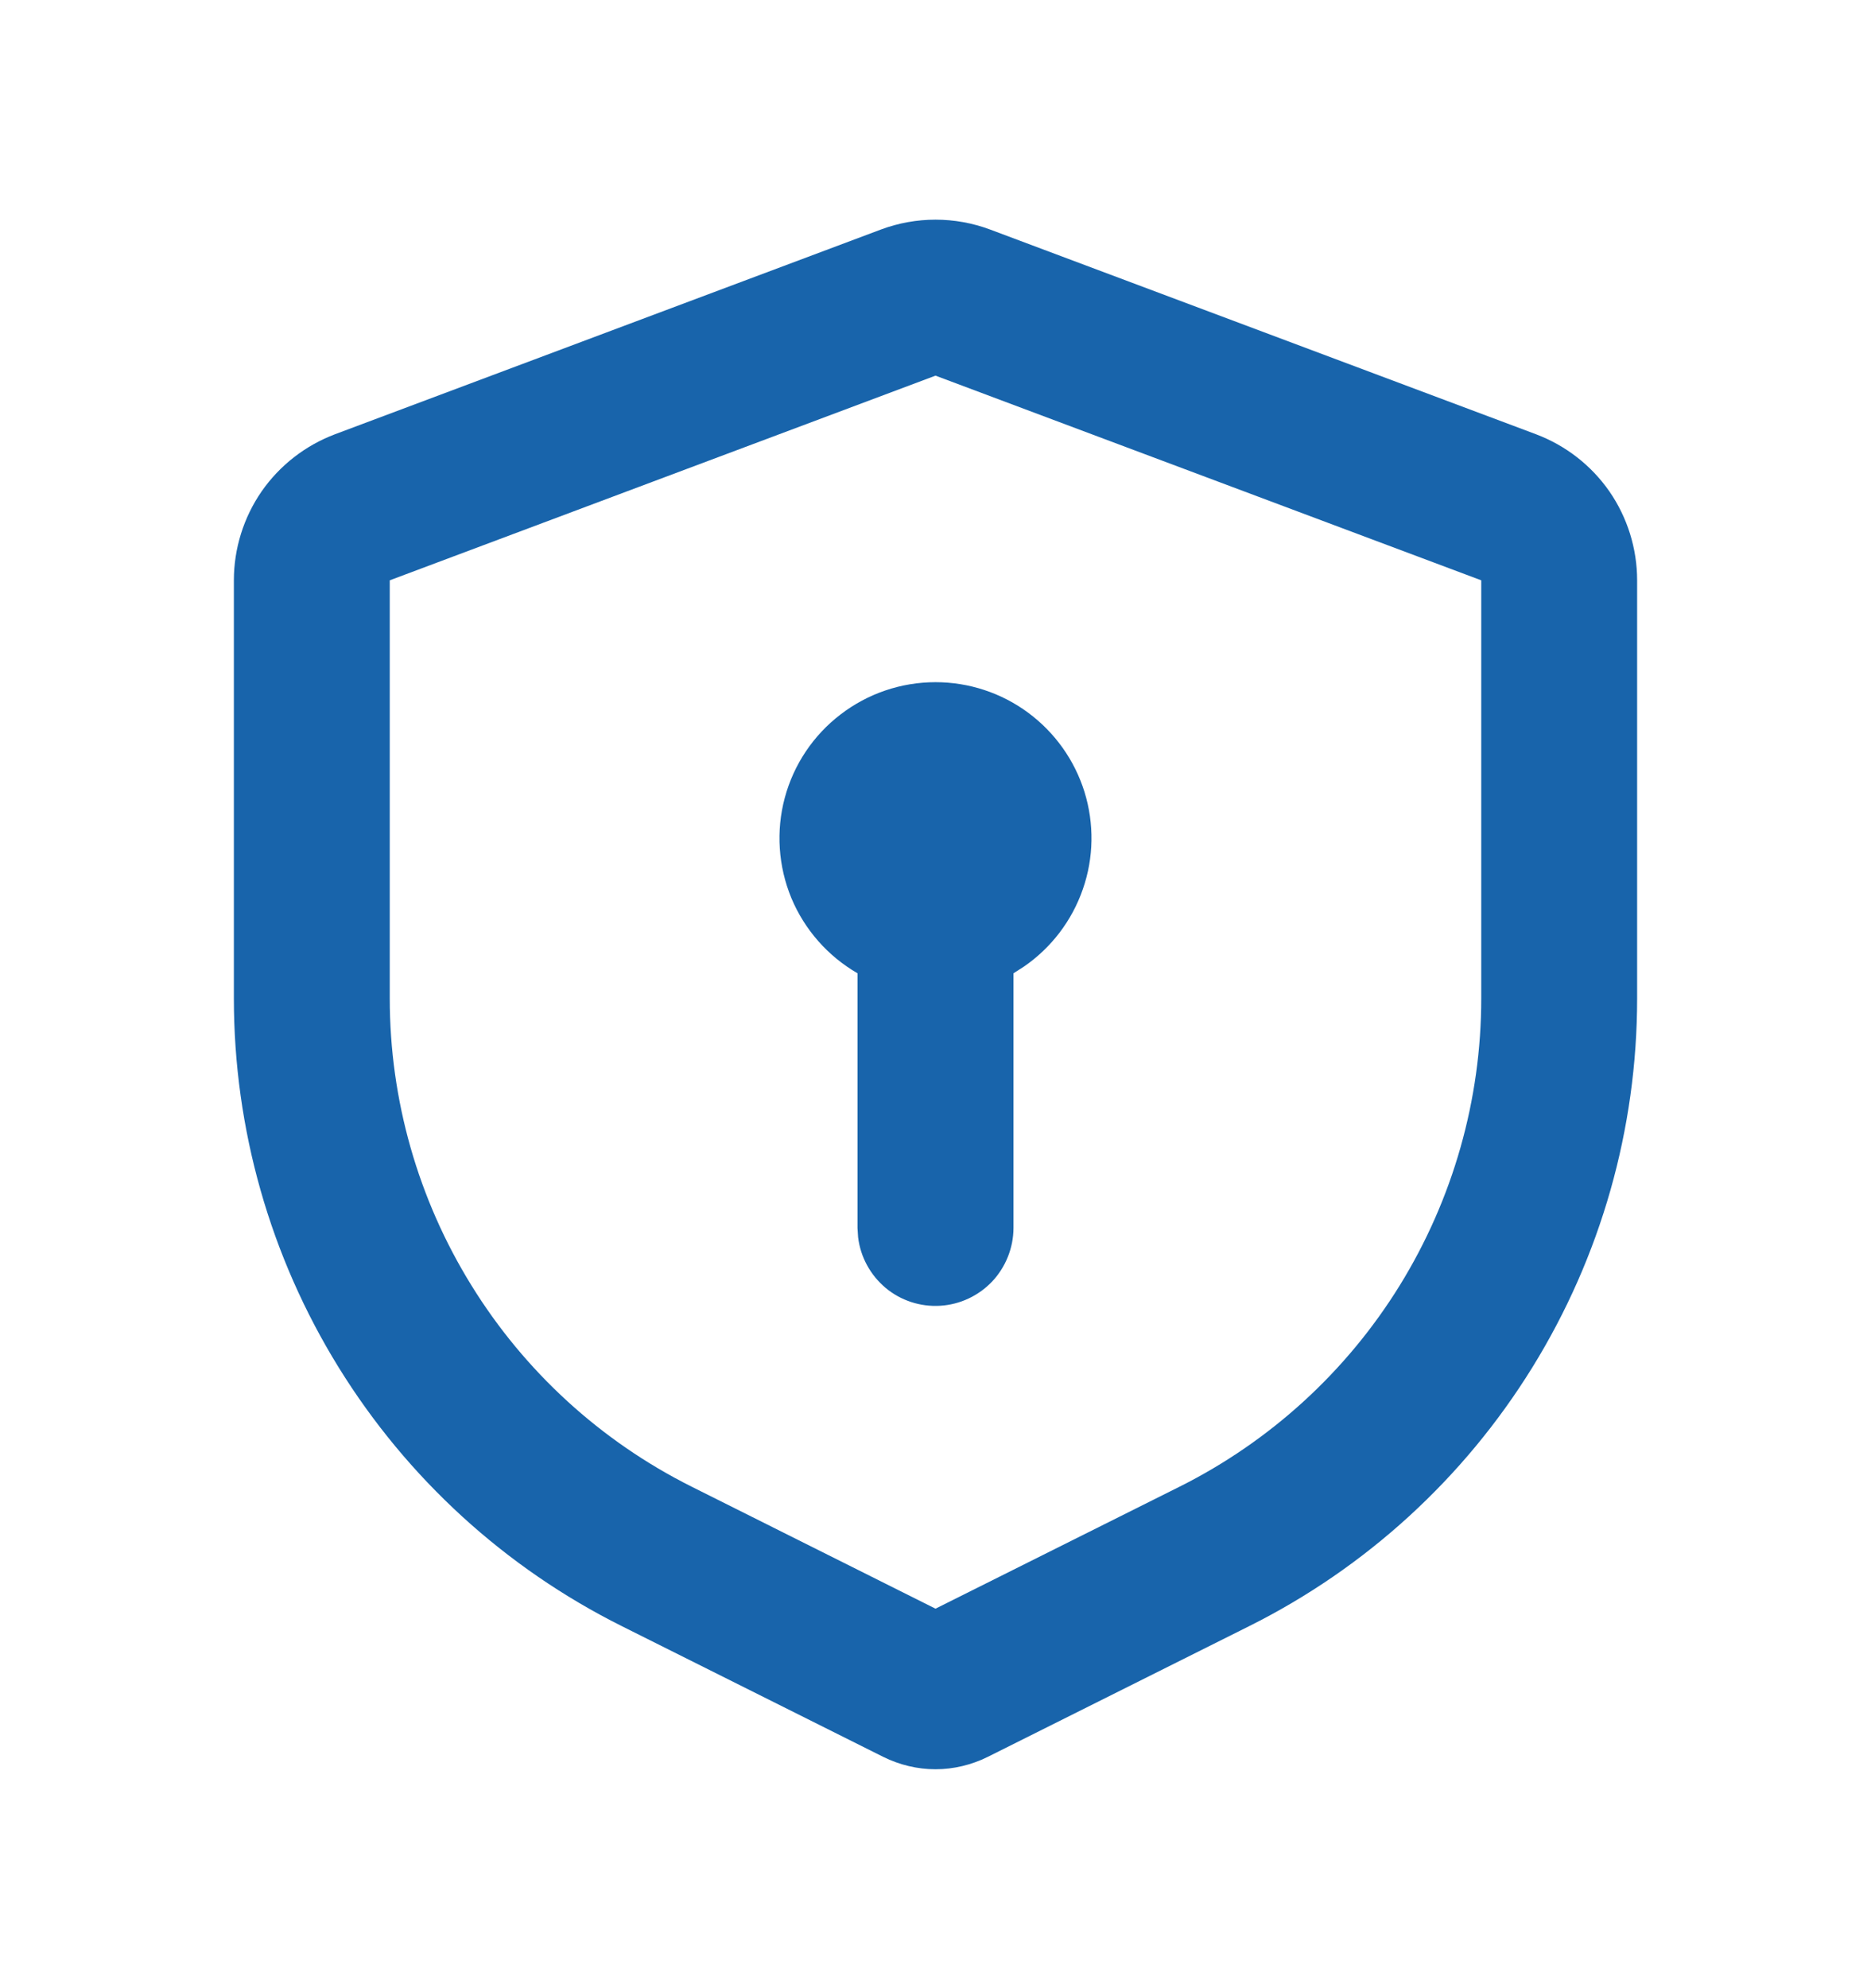 <?xml version="1.0" encoding="UTF-8"?> <svg xmlns="http://www.w3.org/2000/svg" width="16" height="17" viewBox="0 0 16 17" fill="none"><g clip-path="url(#clip0_930_31883)"><path d="M8.468 1.963L13.135 3.713C13.389 3.809 13.608 3.979 13.763 4.202C13.917 4.425 14 4.691 14 4.962V8.537C14 9.652 13.69 10.744 13.104 11.692C12.518 12.64 11.68 13.406 10.683 13.904L8.447 15.022C8.308 15.091 8.155 15.128 8 15.128C7.845 15.128 7.692 15.091 7.553 15.022L5.317 13.904C4.32 13.406 3.482 12.64 2.896 11.692C2.31 10.744 2 9.652 2 8.537V4.962C2 4.691 2.083 4.425 2.237 4.202C2.392 3.979 2.611 3.809 2.865 3.713L7.532 1.963C7.834 1.85 8.166 1.85 8.468 1.963ZM8 3.212L3.333 4.962V8.537C3.333 9.404 3.575 10.253 4.031 10.99C4.486 11.727 5.138 12.323 5.913 12.711L8 13.755L10.087 12.712C10.862 12.324 11.514 11.729 11.97 10.991C12.425 10.254 12.667 9.404 12.667 8.537V4.962L8 3.212ZM8 5.833C8.285 5.833 8.562 5.924 8.791 6.093C9.02 6.262 9.189 6.499 9.274 6.771C9.358 7.043 9.354 7.334 9.26 7.603C9.167 7.872 8.99 8.104 8.756 8.265L8.667 8.322V10.5C8.666 10.67 8.601 10.833 8.485 10.957C8.368 11.08 8.209 11.155 8.039 11.165C7.869 11.175 7.702 11.12 7.572 11.011C7.442 10.901 7.358 10.747 7.338 10.578L7.333 10.5V8.322C7.079 8.175 6.88 7.949 6.767 7.678C6.655 7.406 6.635 7.105 6.711 6.822C6.787 6.538 6.955 6.287 7.188 6.109C7.421 5.93 7.706 5.833 8 5.833Z" fill="#1864AB"></path></g><defs><clipPath id="clip0_930_31883"><rect width="16" height="16" fill="white" transform="translate(0 0.5)"></rect></clipPath></defs></svg> 